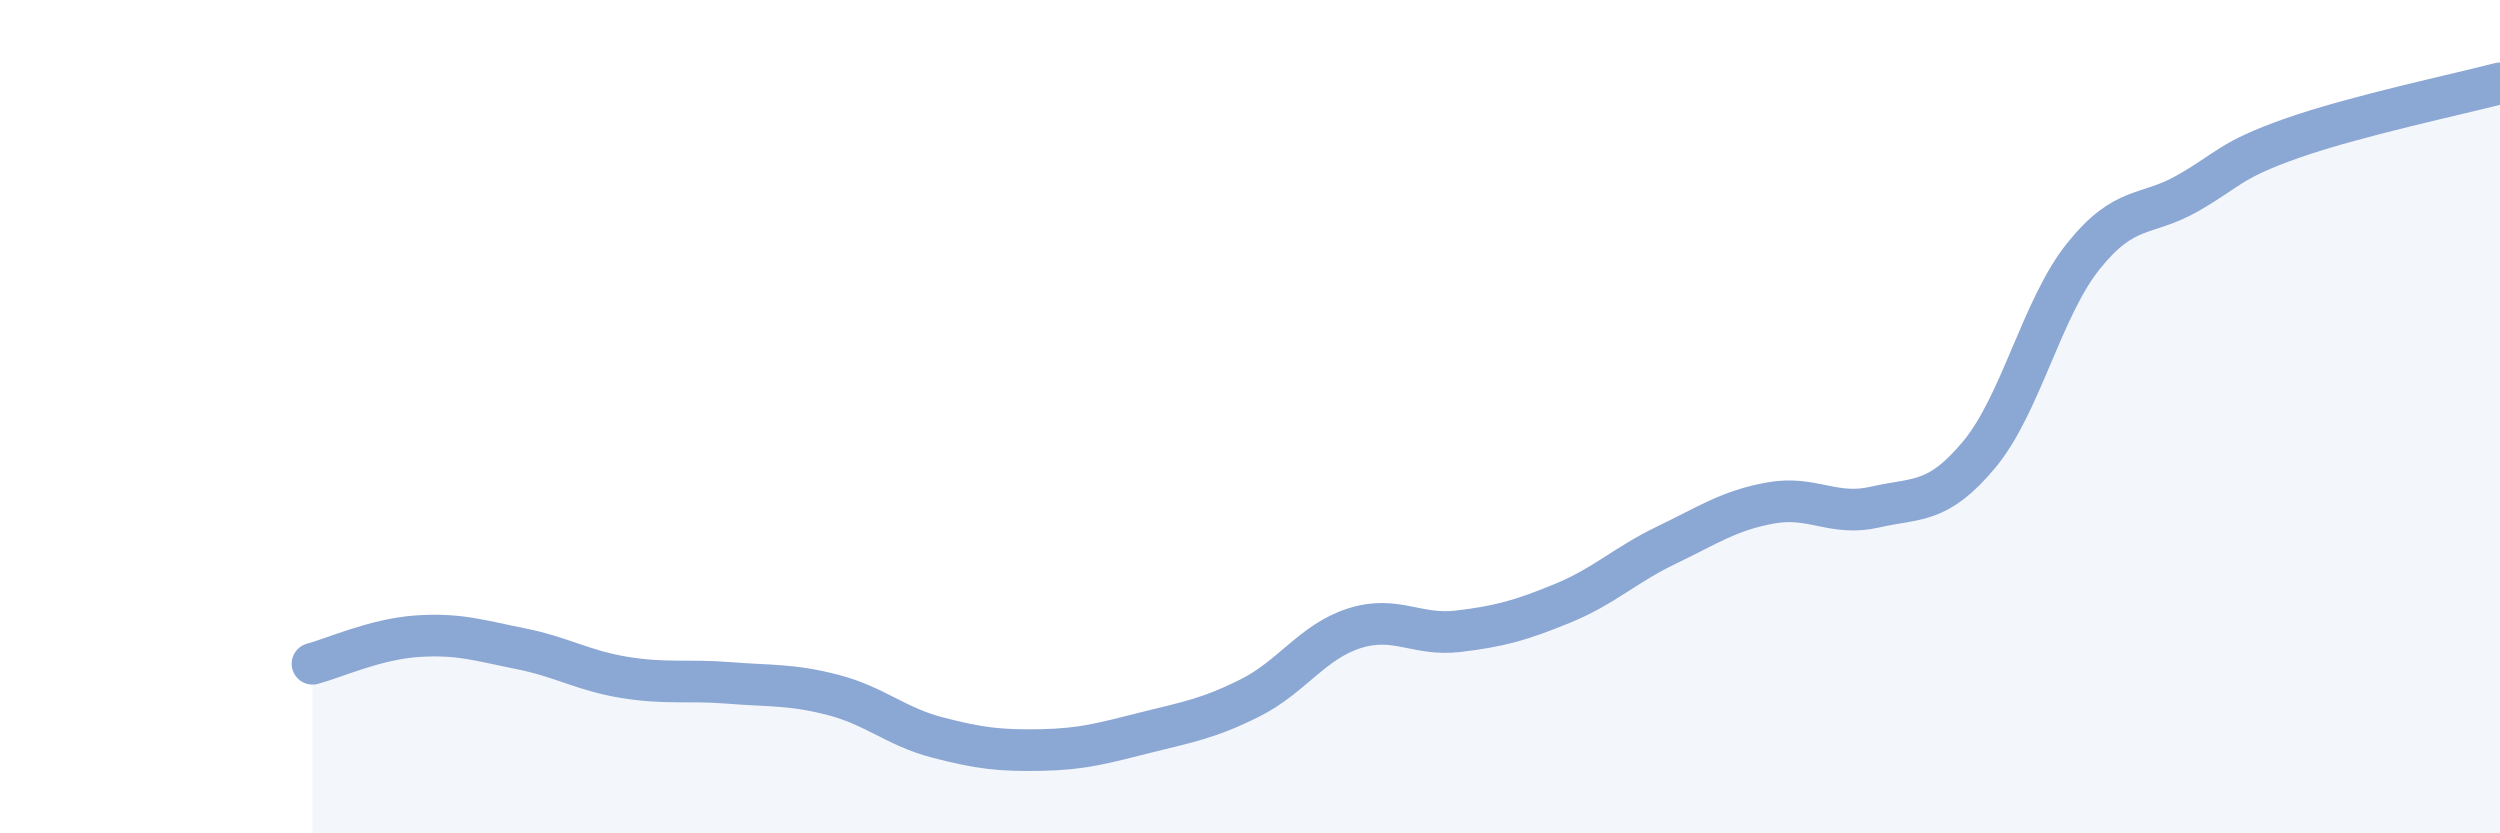 
    <svg width="60" height="20" viewBox="0 0 60 20" xmlns="http://www.w3.org/2000/svg">
      <path
        d="M 7.5,15.93 C 8,15.8 9,15.34 10,15.27 C 11,15.2 11.5,15.37 12.5,15.57 C 13.5,15.77 14,16.1 15,16.26 C 16,16.42 16.5,16.31 17.5,16.39 C 18.5,16.47 19,16.42 20,16.68 C 21,16.94 21.5,17.44 22.5,17.7 C 23.5,17.96 24,18.02 25,18 C 26,17.98 26.5,17.83 27.5,17.58 C 28.5,17.33 29,17.25 30,16.75 C 31,16.25 31.5,15.4 32.5,15.08 C 33.5,14.76 34,15.27 35,15.15 C 36,15.03 36.5,14.89 37.5,14.48 C 38.5,14.07 39,13.56 40,13.08 C 41,12.6 41.5,12.25 42.5,12.07 C 43.5,11.89 44,12.4 45,12.17 C 46,11.94 46.5,12.11 47.5,10.91 C 48.5,9.71 49,7.4 50,6.15 C 51,4.9 51.5,5.21 52.5,4.64 C 53.5,4.07 53.5,3.85 55,3.32 C 56.5,2.79 59,2.26 60,2L60 20L7.5 20Z"
        fill="#8ba7d3"
        opacity="0.1"
        stroke-linecap="round"
        stroke-linejoin="round"
      />
      <path
        d="M 7.5,15.93 C 8,15.8 9,15.34 10,15.27 C 11,15.2 11.5,15.37 12.5,15.57 C 13.5,15.77 14,16.1 15,16.26 C 16,16.42 16.5,16.31 17.5,16.39 C 18.5,16.47 19,16.42 20,16.68 C 21,16.94 21.5,17.44 22.5,17.7 C 23.5,17.96 24,18.02 25,18 C 26,17.98 26.5,17.83 27.5,17.58 C 28.5,17.33 29,17.25 30,16.75 C 31,16.25 31.5,15.4 32.5,15.08 C 33.5,14.76 34,15.27 35,15.15 C 36,15.03 36.5,14.89 37.5,14.48 C 38.5,14.07 39,13.56 40,13.08 C 41,12.6 41.5,12.25 42.5,12.07 C 43.5,11.89 44,12.4 45,12.17 C 46,11.94 46.5,12.11 47.5,10.91 C 48.5,9.71 49,7.4 50,6.15 C 51,4.9 51.5,5.21 52.5,4.64 C 53.5,4.07 53.5,3.85 55,3.32 C 56.5,2.79 59,2.26 60,2"
        stroke="#8ba7d3"
        stroke-width="1"
        fill="none"
        stroke-linecap="round"
        stroke-linejoin="round"
      />
    </svg>
  